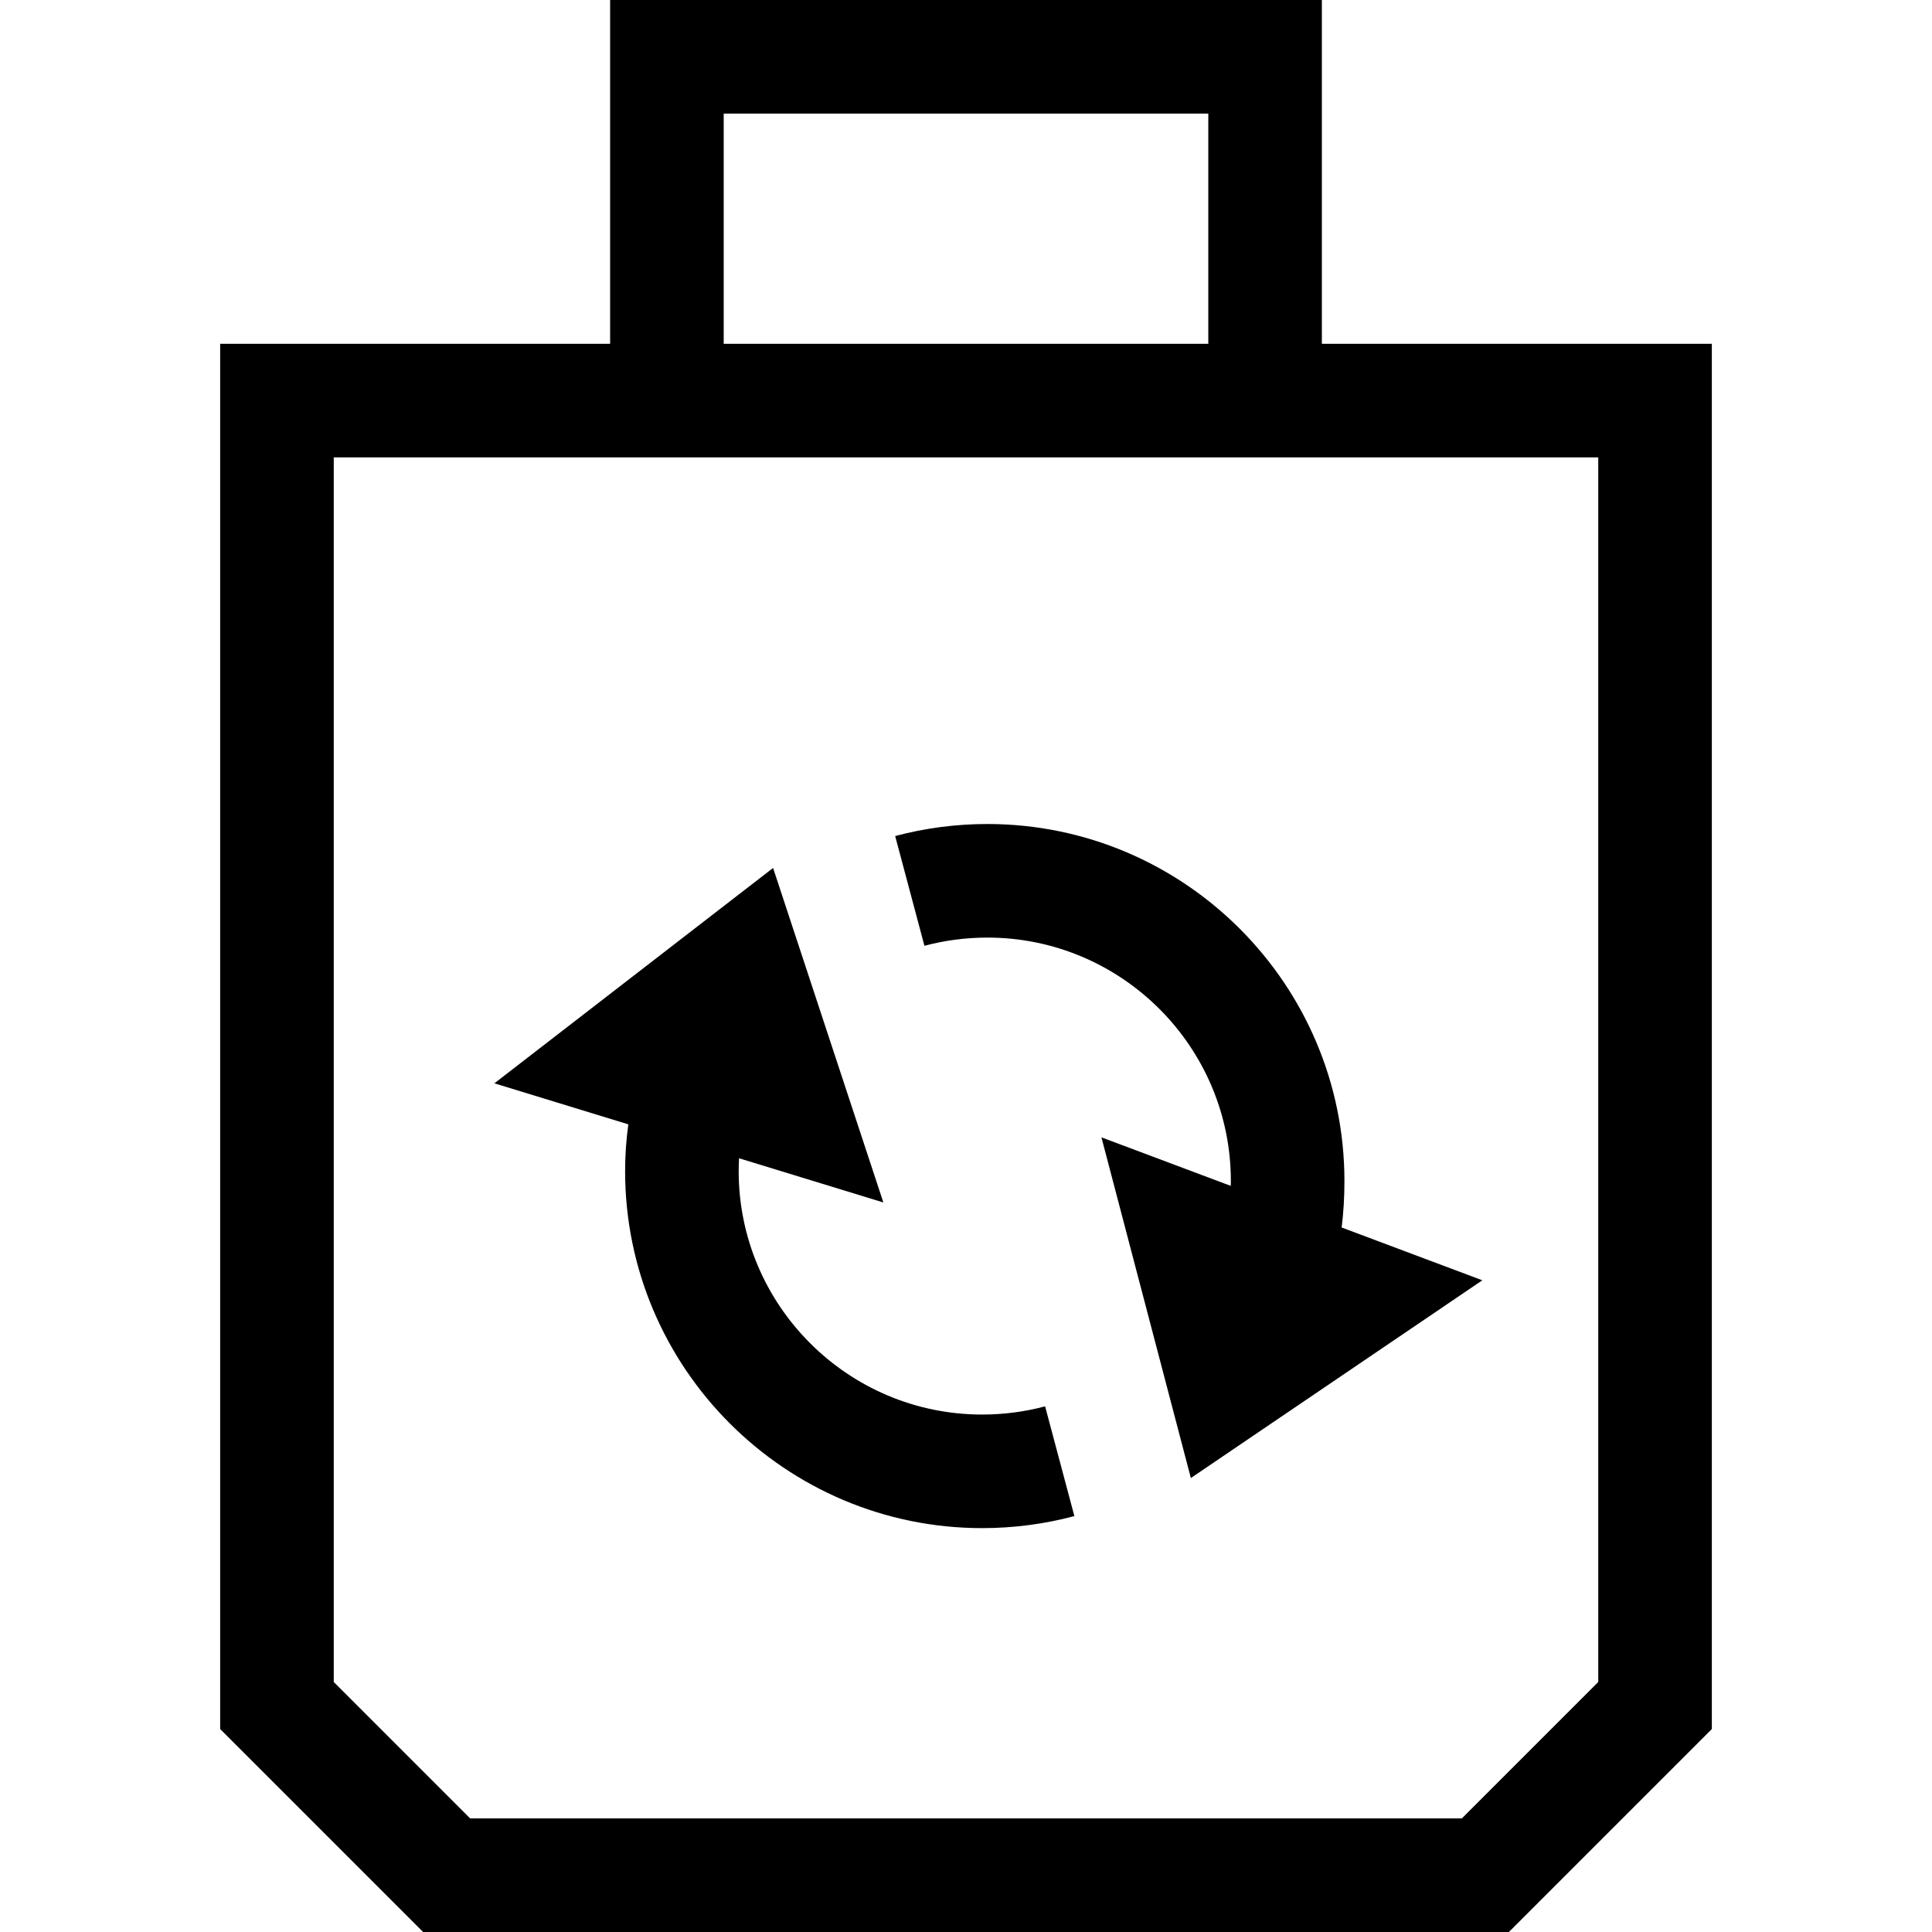 <?xml version="1.0" encoding="UTF-8"?> <svg xmlns="http://www.w3.org/2000/svg" id="Capa_1" height="512" viewBox="0 0 510.309 510.309" width="512"><g id="XMLID_32_"><path id="XMLID_1315_" d="m349.154 90.809v-90.809h-188v90.809h-103v365.893l53.606 53.607h286.787l53.606-53.607v-365.893zm-158-60.809h128v60.809h-128zm231 414.275-36.033 36.034h-261.933l-36.033-36.034v-323.466h334v323.466z"></path><path id="XMLID_600_" d="m259.425 373.633c-35.463 0-64.314-28.851-64.314-64.314 0-1.139.04-2.262.101-3.379l38.115 11.675-29.128-88.357-73.617 56.886 35.384 10.838c-.562 4.082-.854 8.177-.854 12.337 0 52.005 42.309 94.314 94.314 94.314 8.252 0 16.446-1.069 24.354-3.179l-7.731-28.986c-5.388 1.437-10.981 2.165-16.624 2.165z"></path><path id="XMLID_601_" d="m354.376 324.224c.49-3.897.736-7.918.736-12.26 0-52.005-42.309-94.314-94.314-94.314-8.25 0-16.443 1.069-24.353 3.178l7.729 28.987c5.39-1.437 10.983-2.166 16.625-2.166 35.463 0 64.314 28.851 64.314 64.314 0 .434-.012.848-.018 1.271l-34.164-12.821 23.617 89.987 76.99-52.231z"></path></g></svg> 